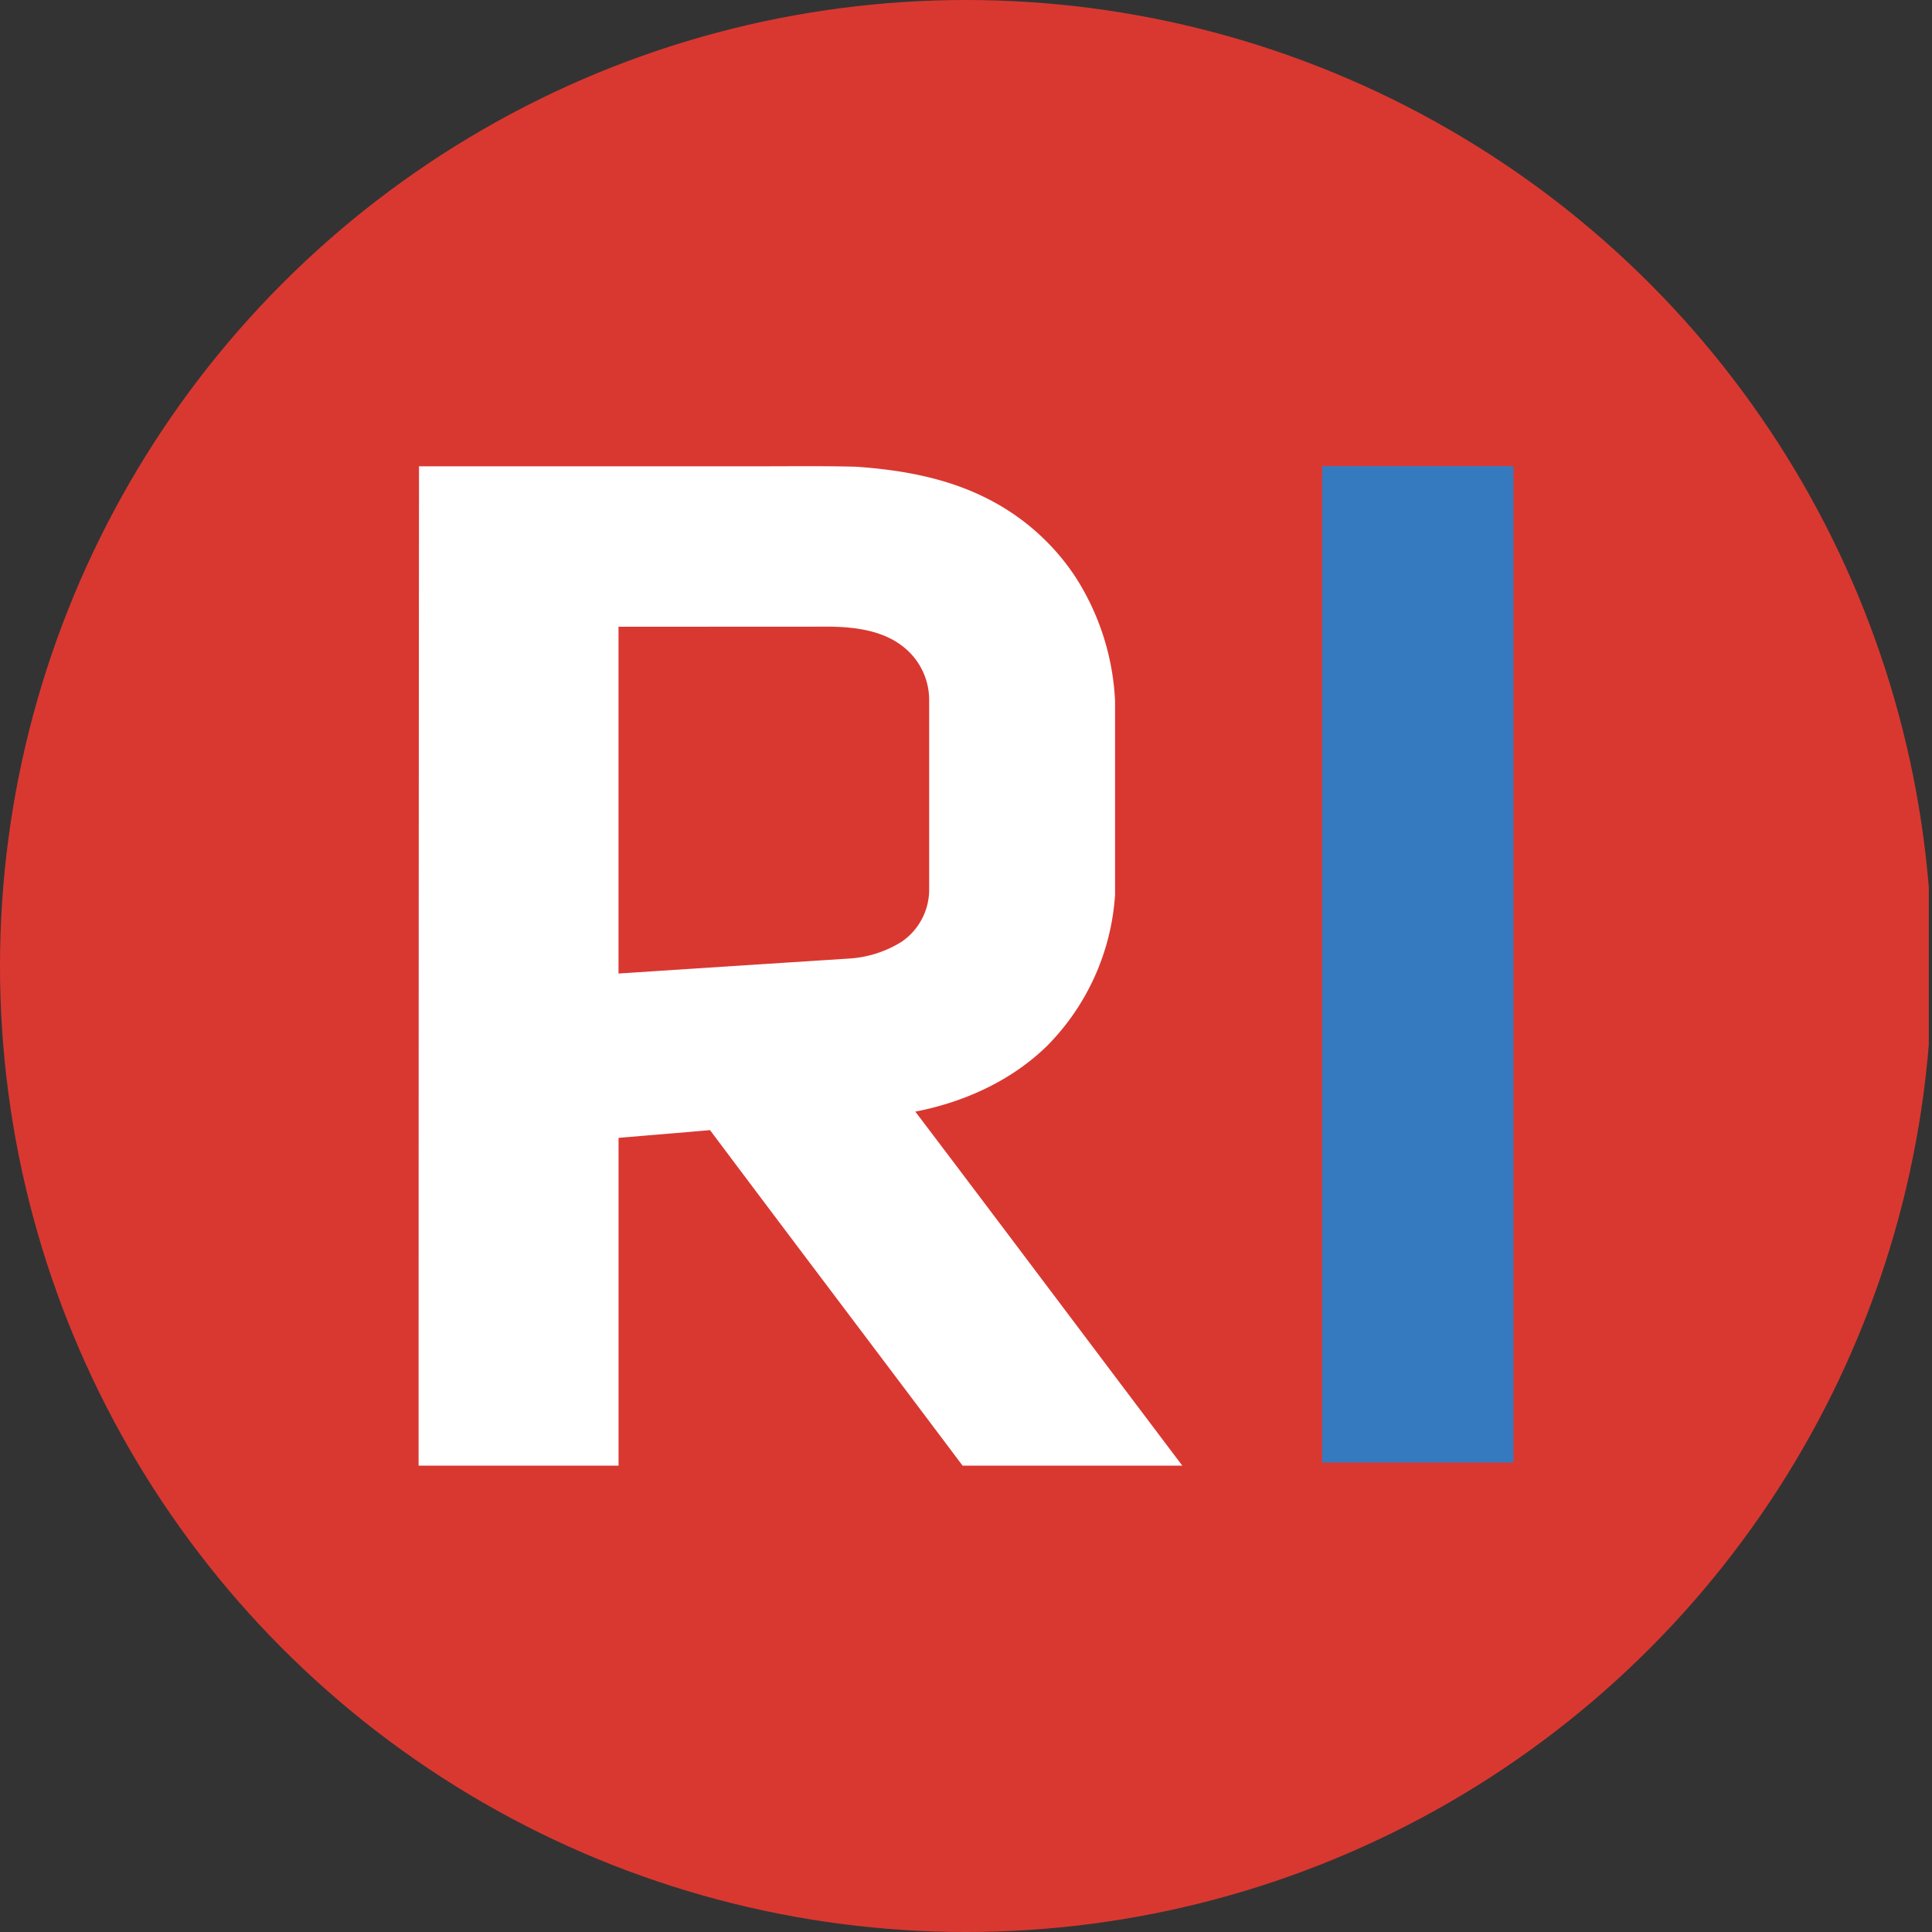 <?xml version='1.0' encoding='utf-8'?>
<svg xmlns="http://www.w3.org/2000/svg" viewBox="0 0 300 300" width="300" height="300">
  <rect x="0" y="0" width="300" height="300" fill="#333333" stroke="none"/>
  <defs><clipPath id="bz_circular_clip"><circle cx="150.0" cy="150.0" r="150.0" /></clipPath></defs><g clip-path="url(#bz_circular_clip)"><rect x="-0.5" width="300" height="300" fill="#d93831" />
  <path d="M65.095,72.407h52.887c4.959,0,9.927-.064,14.894.064,6.88.468,13.823,1.674,20.052,4.761a35.597,35.597,0,0,1,13.966,12.204,38.963,38.963,0,0,1,6.253,19.425v30.042a36.715,36.715,0,0,1-10.45,23.392c-5.554,5.491-12.95,8.84-20.567,10.316,13.862,18.298,27.622,36.66,41.46,54.974H149.468c-13.053-17.386-26.186-34.708-39.215-52.101-4.761.428-9.466.793-14.204,1.206v50.895H65q0-77.605.064-155.209Zm30.947,24.916V151.17q17.949-1.175,35.906-2.333a17.458,17.458,0,0,0,7.998-2.563,9.816,9.816,0,0,0,4.333-7.935V108.535A10.498,10.498,0,0,0,140.47,100.6c-3.174-2.658-7.53-3.237-11.569-3.293Z" fill="#fff" fill-rule="evenodd" />
  <path d="M205.283,72.375H235v154.733H205.299V72.375Z" fill="#357abf" />
</g></svg>